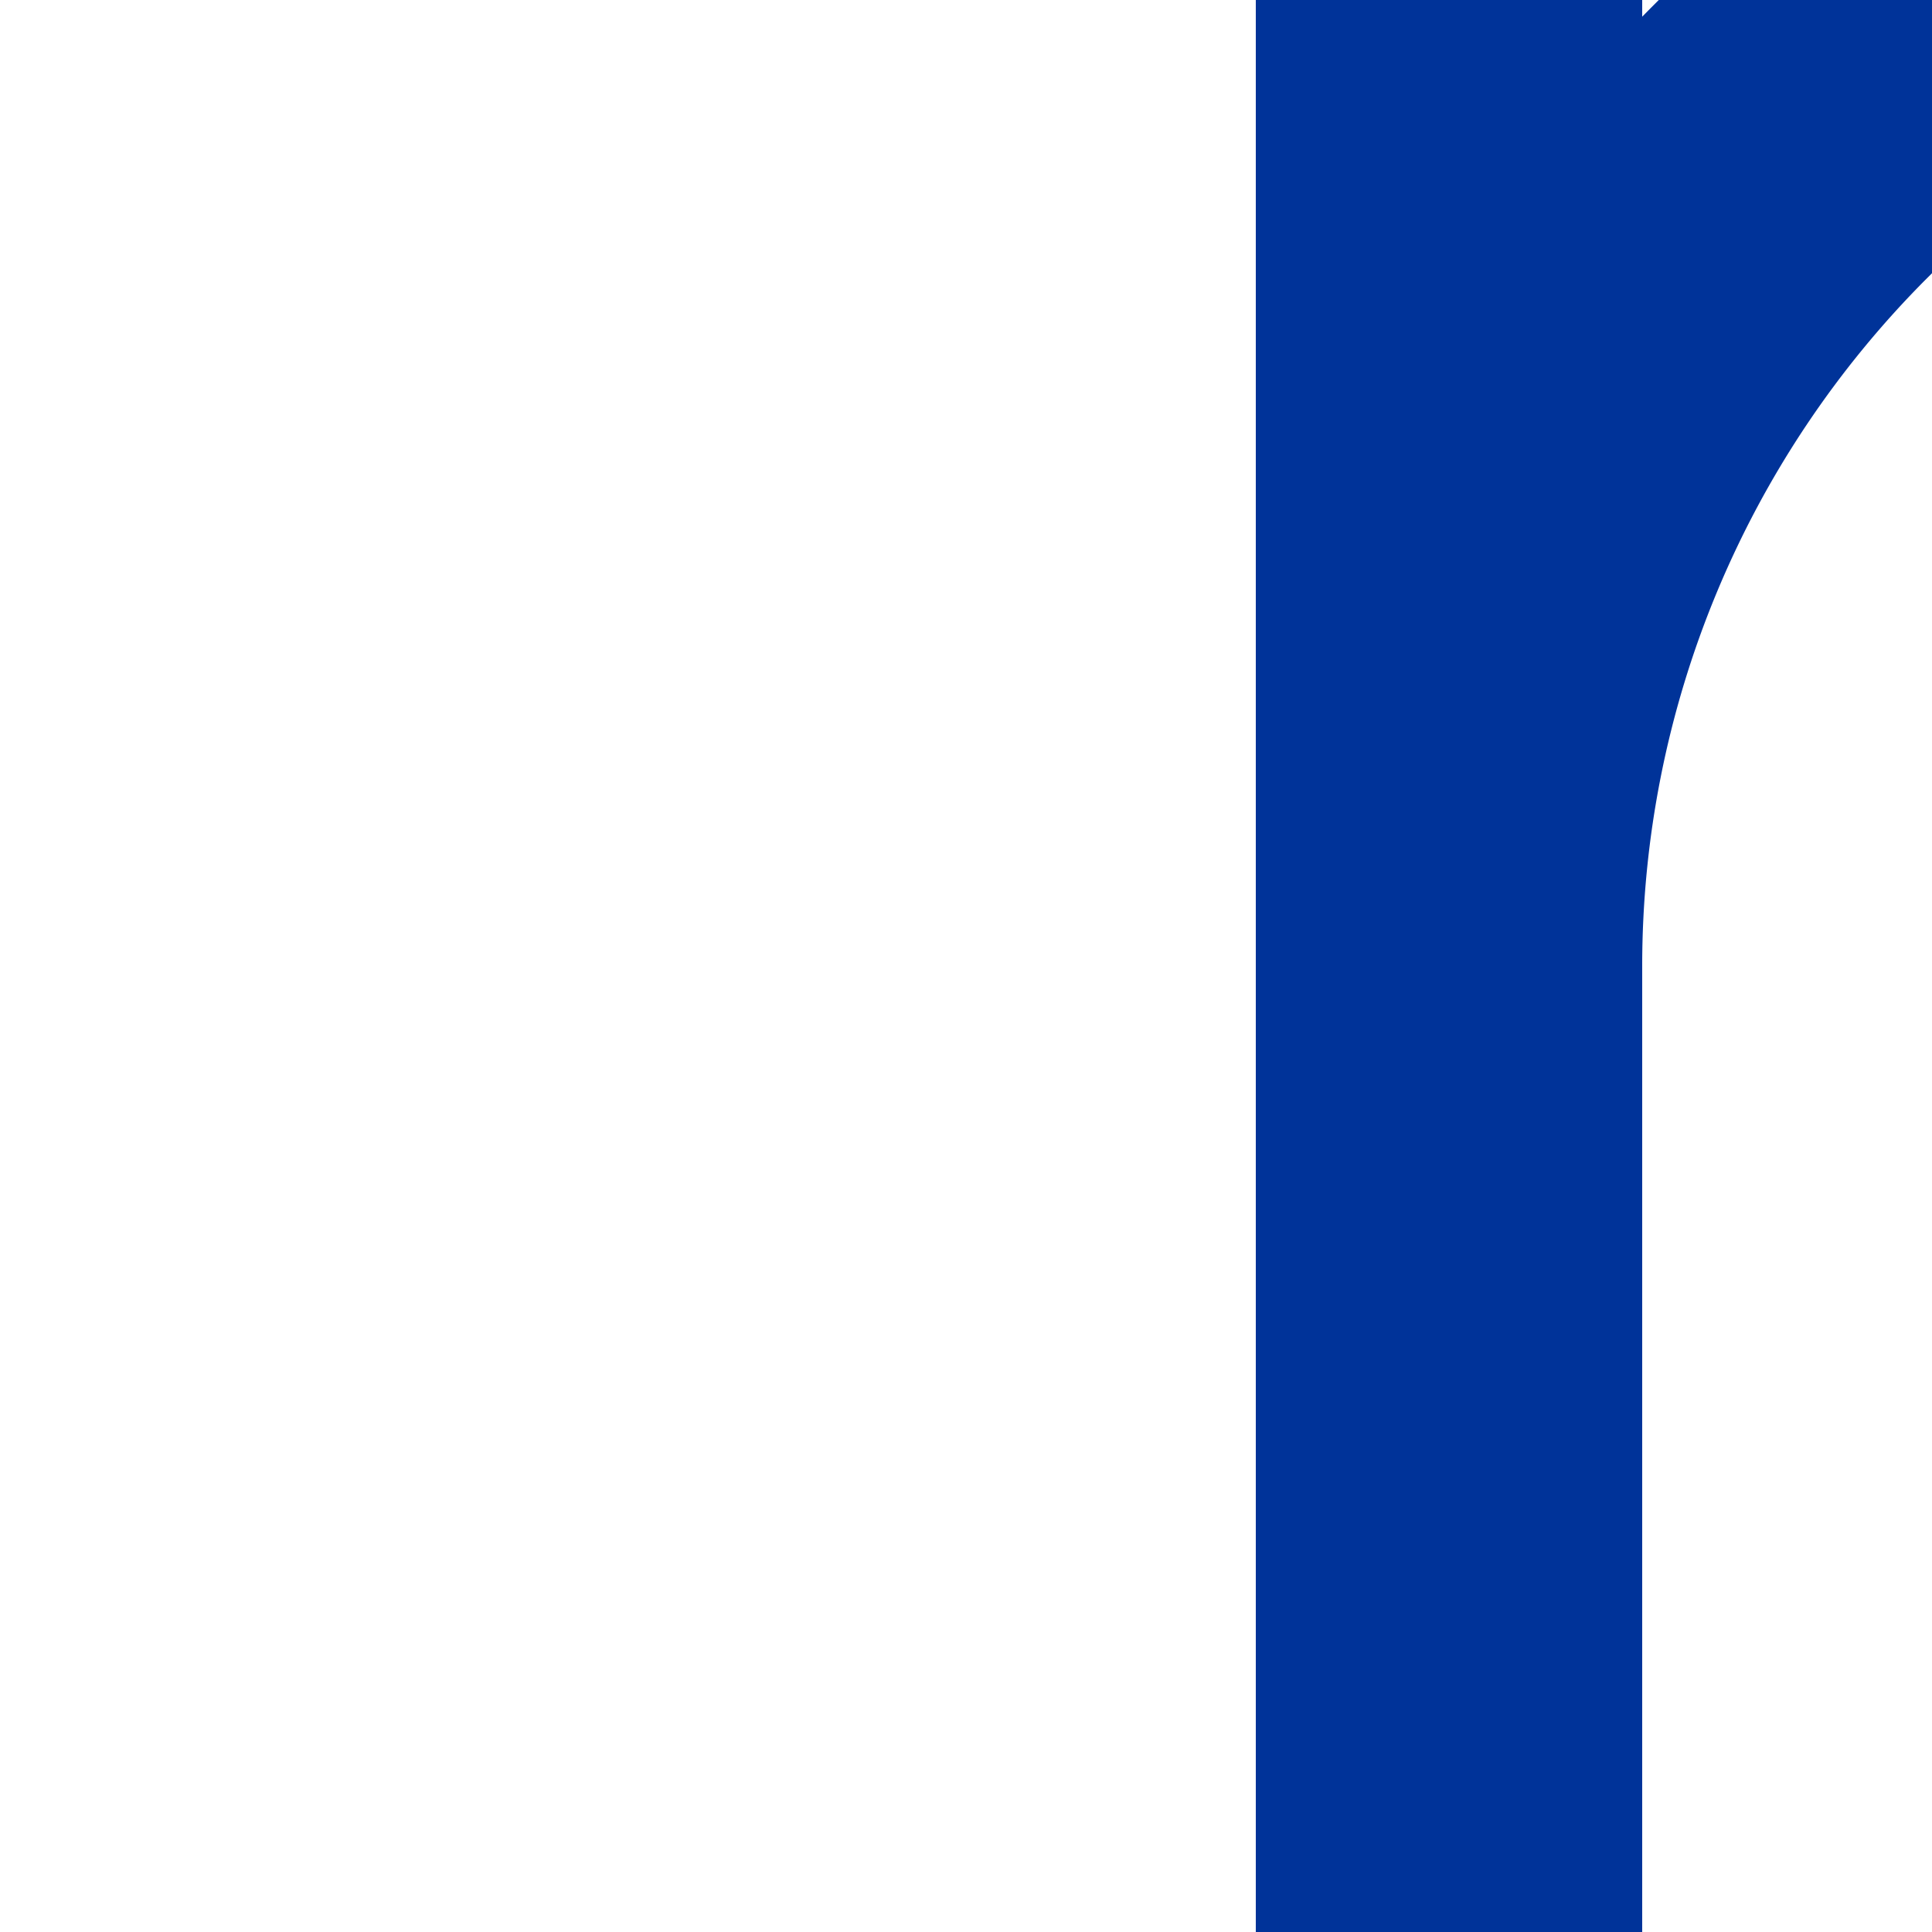 <?xml version="1.0" encoding="UTF-8"?>
<svg xmlns="http://www.w3.org/2000/svg" width="500" height="500">
 <title>uv-ABZg+1</title>
 <path d="M 500,0 463.4,36.6 A 301.78,301.78 0 0 0 375,250 V 500 0" stroke="#003399" stroke-width="100" fill="none"/>
</svg>